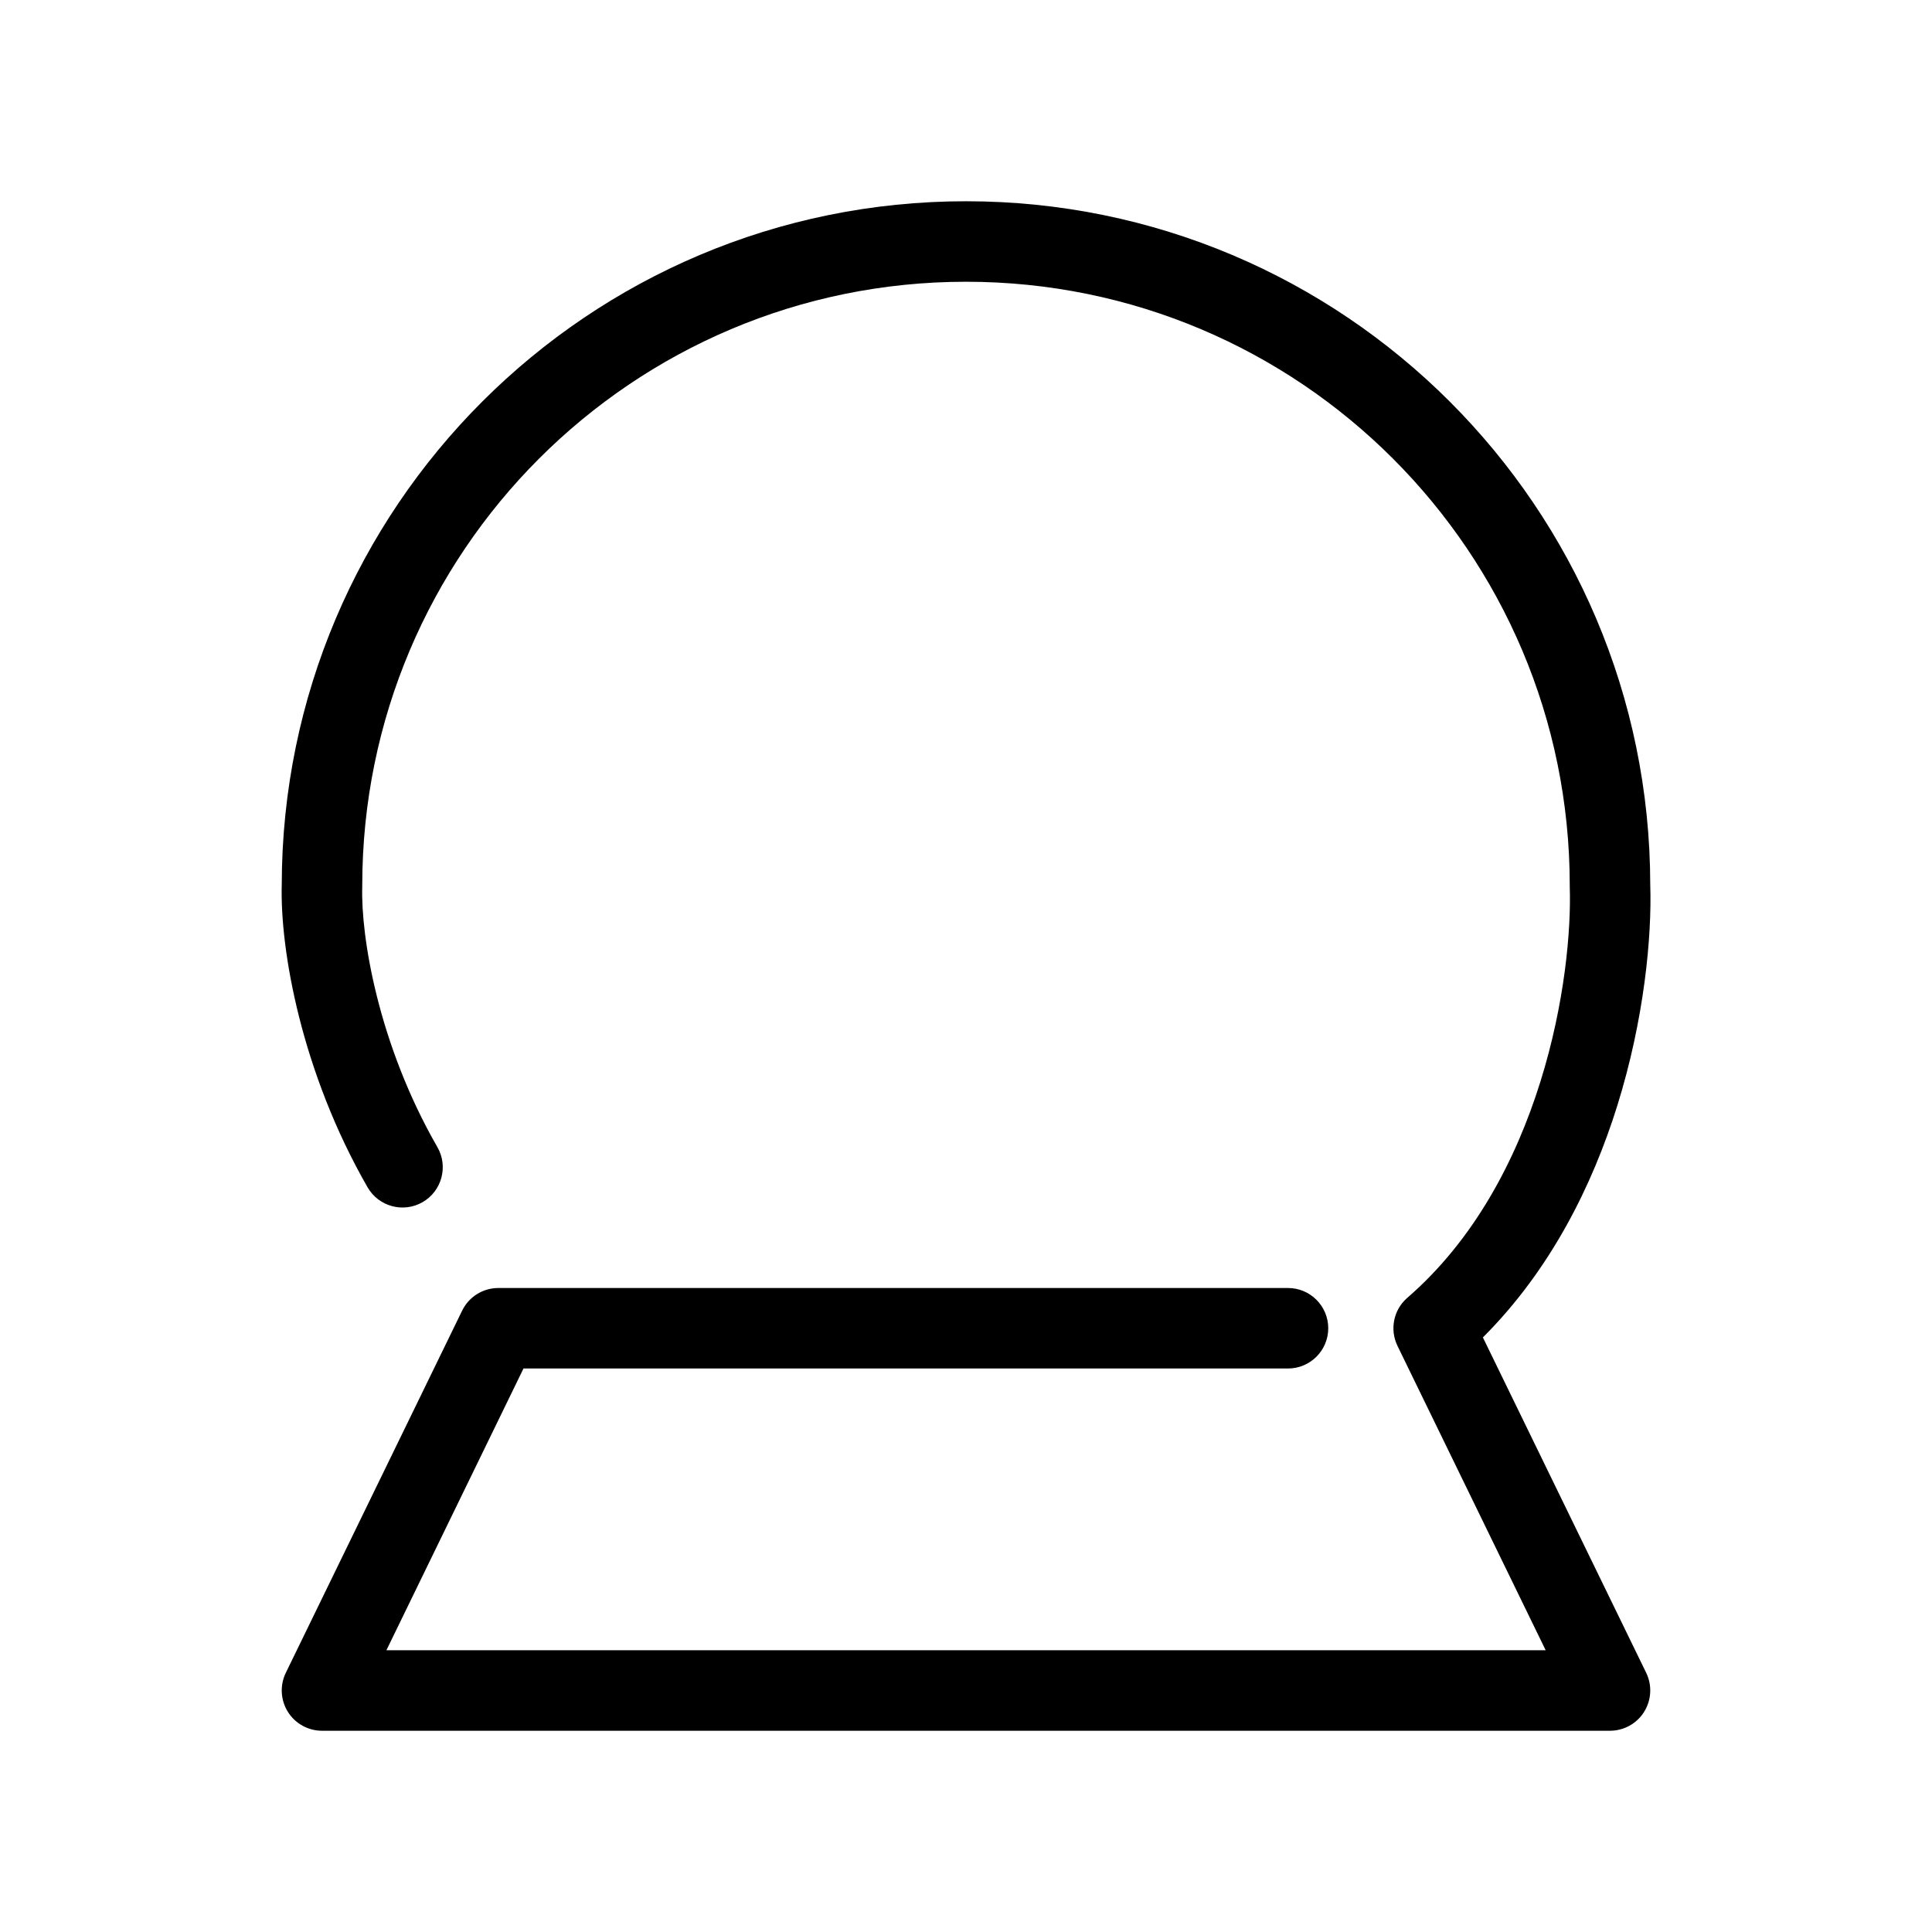 <?xml version="1.0" ?><!-- Скачано с сайта svg4.ru / Downloaded from svg4.ru -->
<svg width="800px" height="800px" viewBox="0 0 24 24" fill="none" xmlns="http://www.w3.org/2000/svg"><path clip-rule="evenodd" d="M12 3.5C7.858 3.5 4.5 6.858 4.5 11L4.5 11.015C4.481 11.631 4.698 12.972 5.434 14.251C5.571 14.49 5.489 14.796 5.249 14.934C5.01 15.071 4.704 14.989 4.566 14.749C3.742 13.314 3.478 11.796 3.5 10.993C3.504 6.302 7.308 2.5 12 2.5C16.692 2.5 20.495 6.301 20.5 10.992C20.521 11.63 20.427 12.657 20.09 13.737C19.784 14.716 19.267 15.77 18.421 16.614L20.45 20.781C20.525 20.936 20.515 21.119 20.424 21.265C20.333 21.411 20.172 21.5 20 21.5H4C3.828 21.5 3.667 21.411 3.576 21.265C3.485 21.119 3.475 20.936 3.55 20.781L5.741 16.281C5.825 16.109 5.999 16 6.191 16H16C16.276 16 16.5 16.224 16.5 16.5C16.5 16.776 16.276 17 16 17H6.503L4.8 20.5H19.201L17.36 16.719C17.261 16.515 17.311 16.27 17.482 16.122C18.313 15.402 18.831 14.412 19.135 13.438C19.44 12.464 19.518 11.546 19.5 11.017L19.5 11C19.5 6.858 16.142 3.5 12 3.5Z" fill="#000000" fill-rule="evenodd"/></svg>